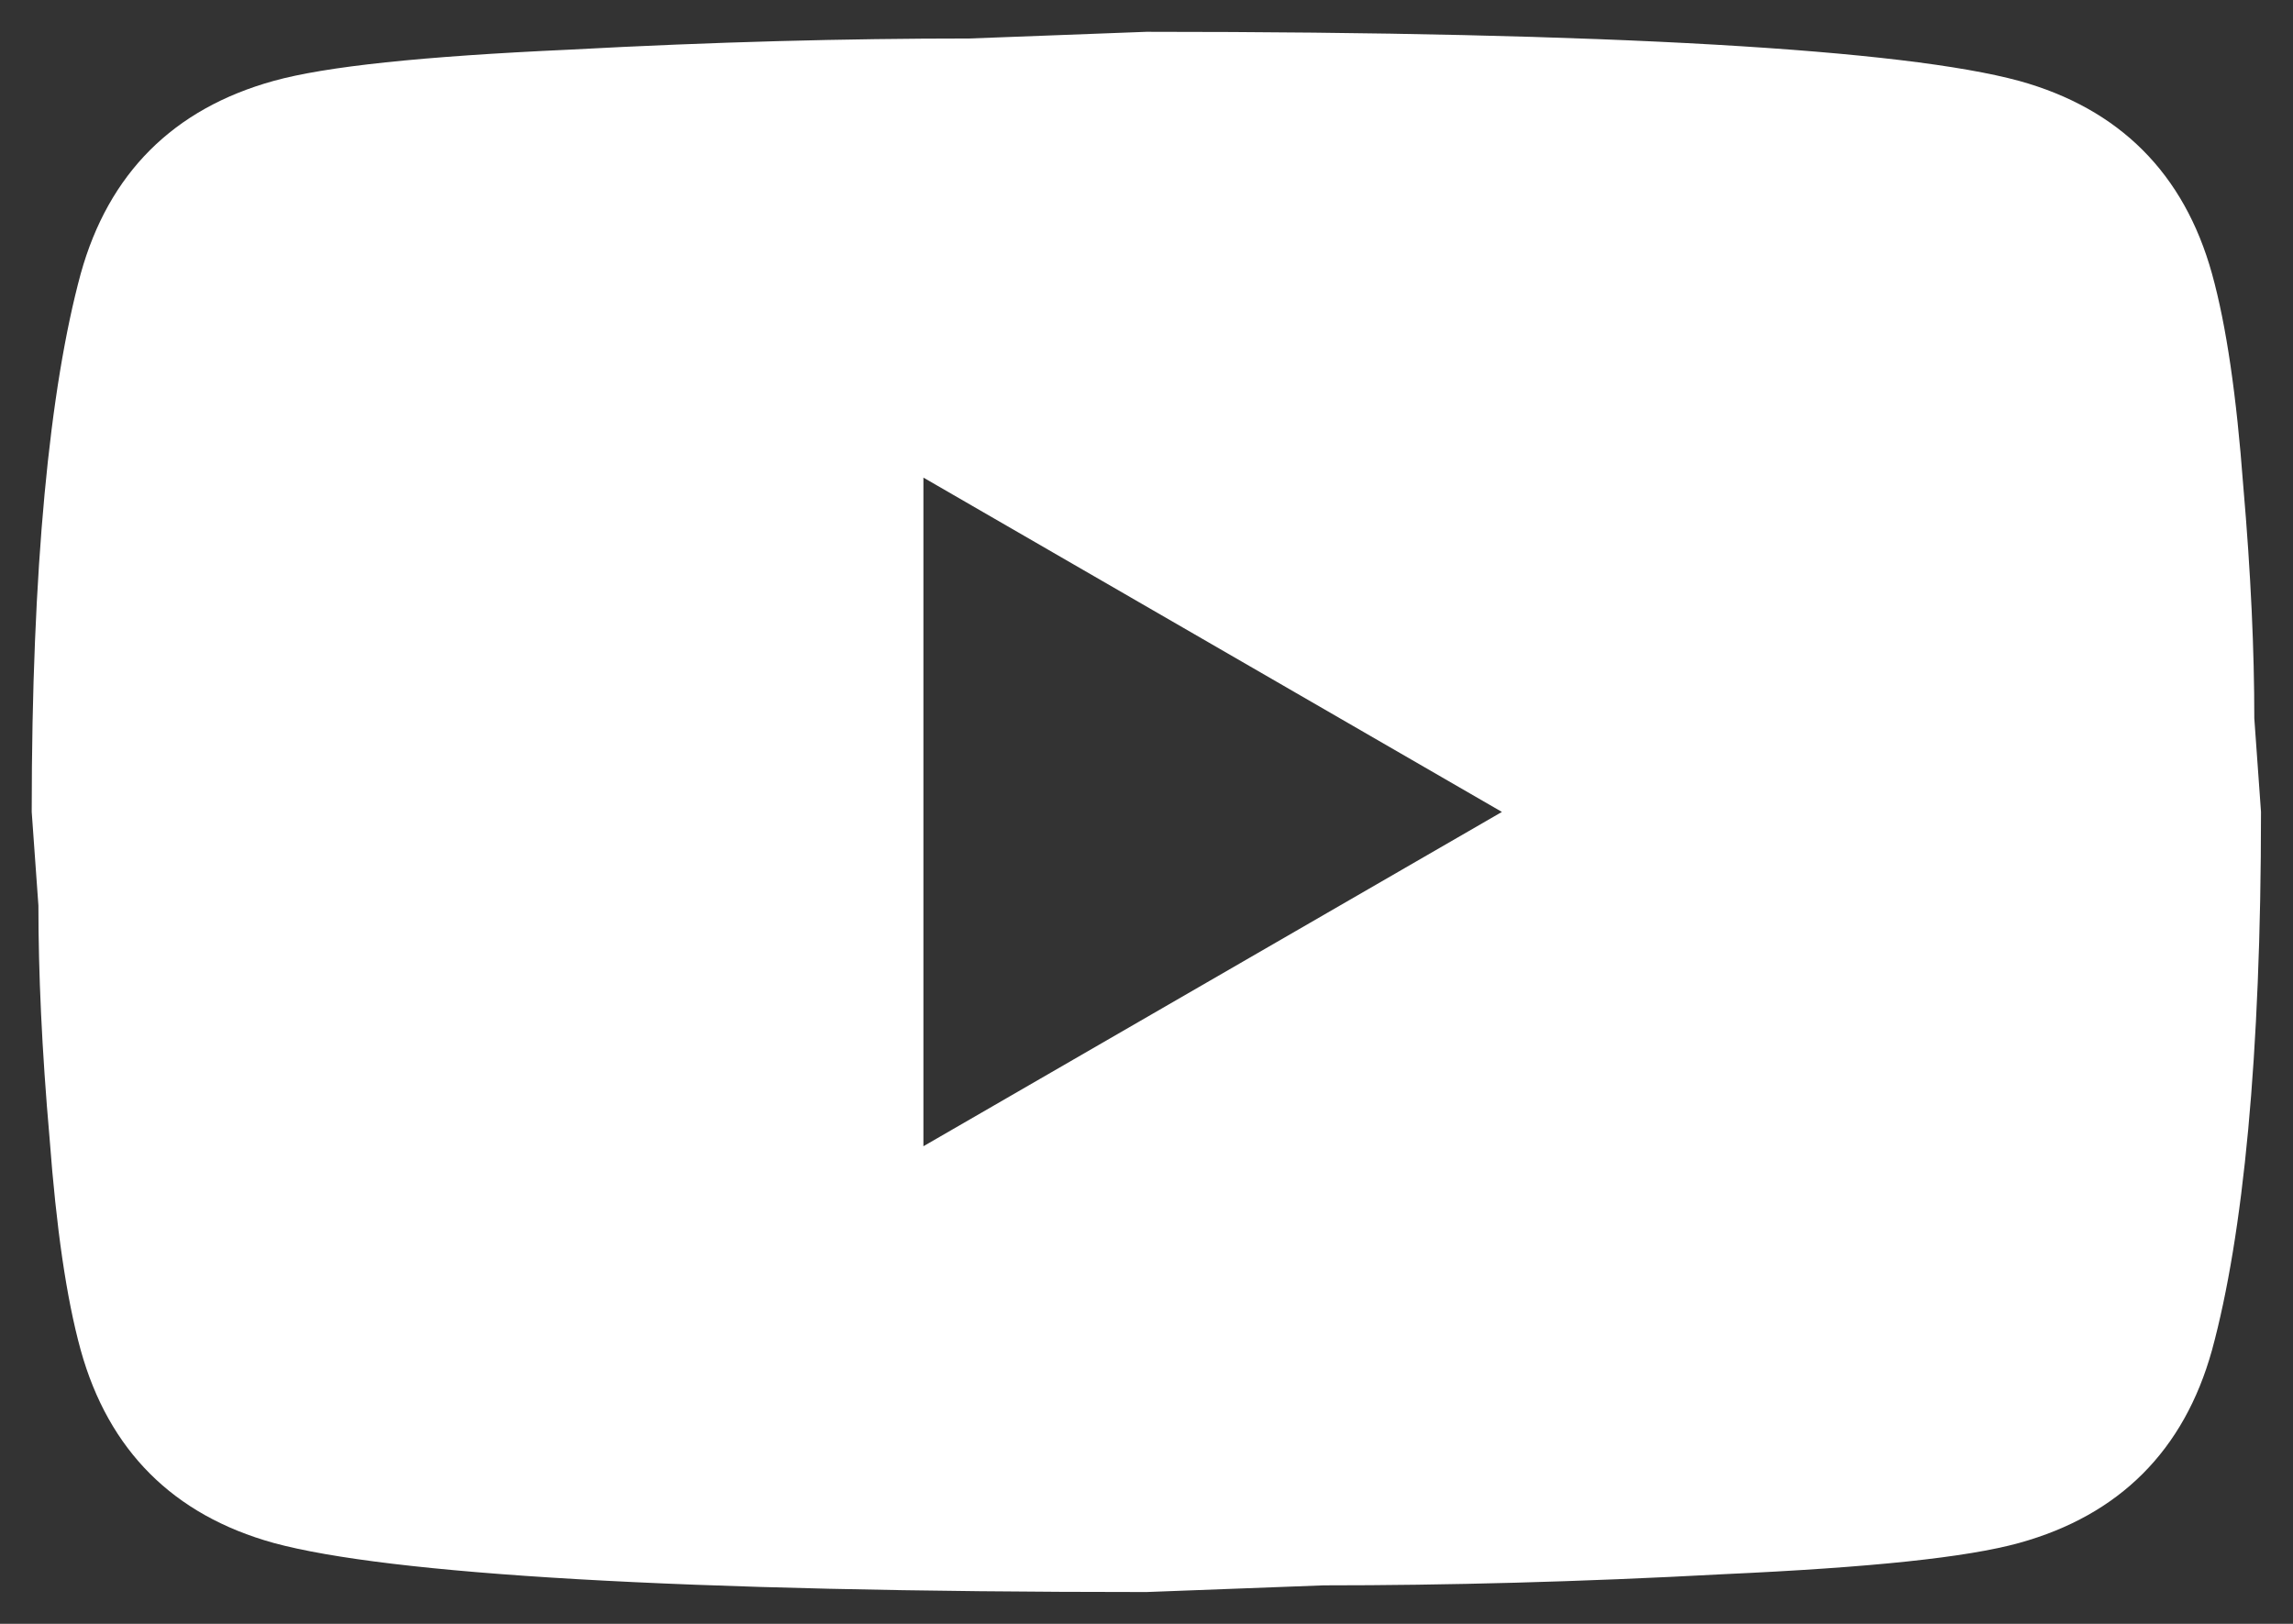 <?xml version="1.0" encoding="UTF-8"?> <svg xmlns="http://www.w3.org/2000/svg" width="24" height="17" viewBox="0 0 24 17" fill="none"><rect x="0" y="0" width="24" height="17" fill="#333333" stroke="none"/> <path d="M9.665 12L15.72 8.5L9.665 5V12ZM23.152 2.865C23.304 3.413 23.409 4.148 23.479 5.082C23.56 6.015 23.595 6.82 23.595 7.52L23.665 8.5C23.665 11.055 23.479 12.933 23.152 14.135C22.86 15.185 22.184 15.862 21.134 16.153C20.585 16.305 19.582 16.41 18.042 16.48C16.525 16.562 15.137 16.597 13.854 16.597L11.999 16.667C7.11 16.667 4.065 16.48 2.864 16.153C1.814 15.862 1.137 15.185 0.845 14.135C0.694 13.587 0.589 12.852 0.519 11.918C0.437 10.985 0.402 10.18 0.402 9.48L0.332 8.5C0.332 5.945 0.519 4.067 0.845 2.865C1.137 1.815 1.814 1.138 2.864 0.847C3.412 0.695 4.415 0.59 5.955 0.52C7.472 0.438 8.86 0.403 10.144 0.403L11.999 0.333C16.887 0.333 19.932 0.52 21.134 0.847C22.184 1.138 22.86 1.815 23.152 2.865Z" fill="white"></path> </svg> 